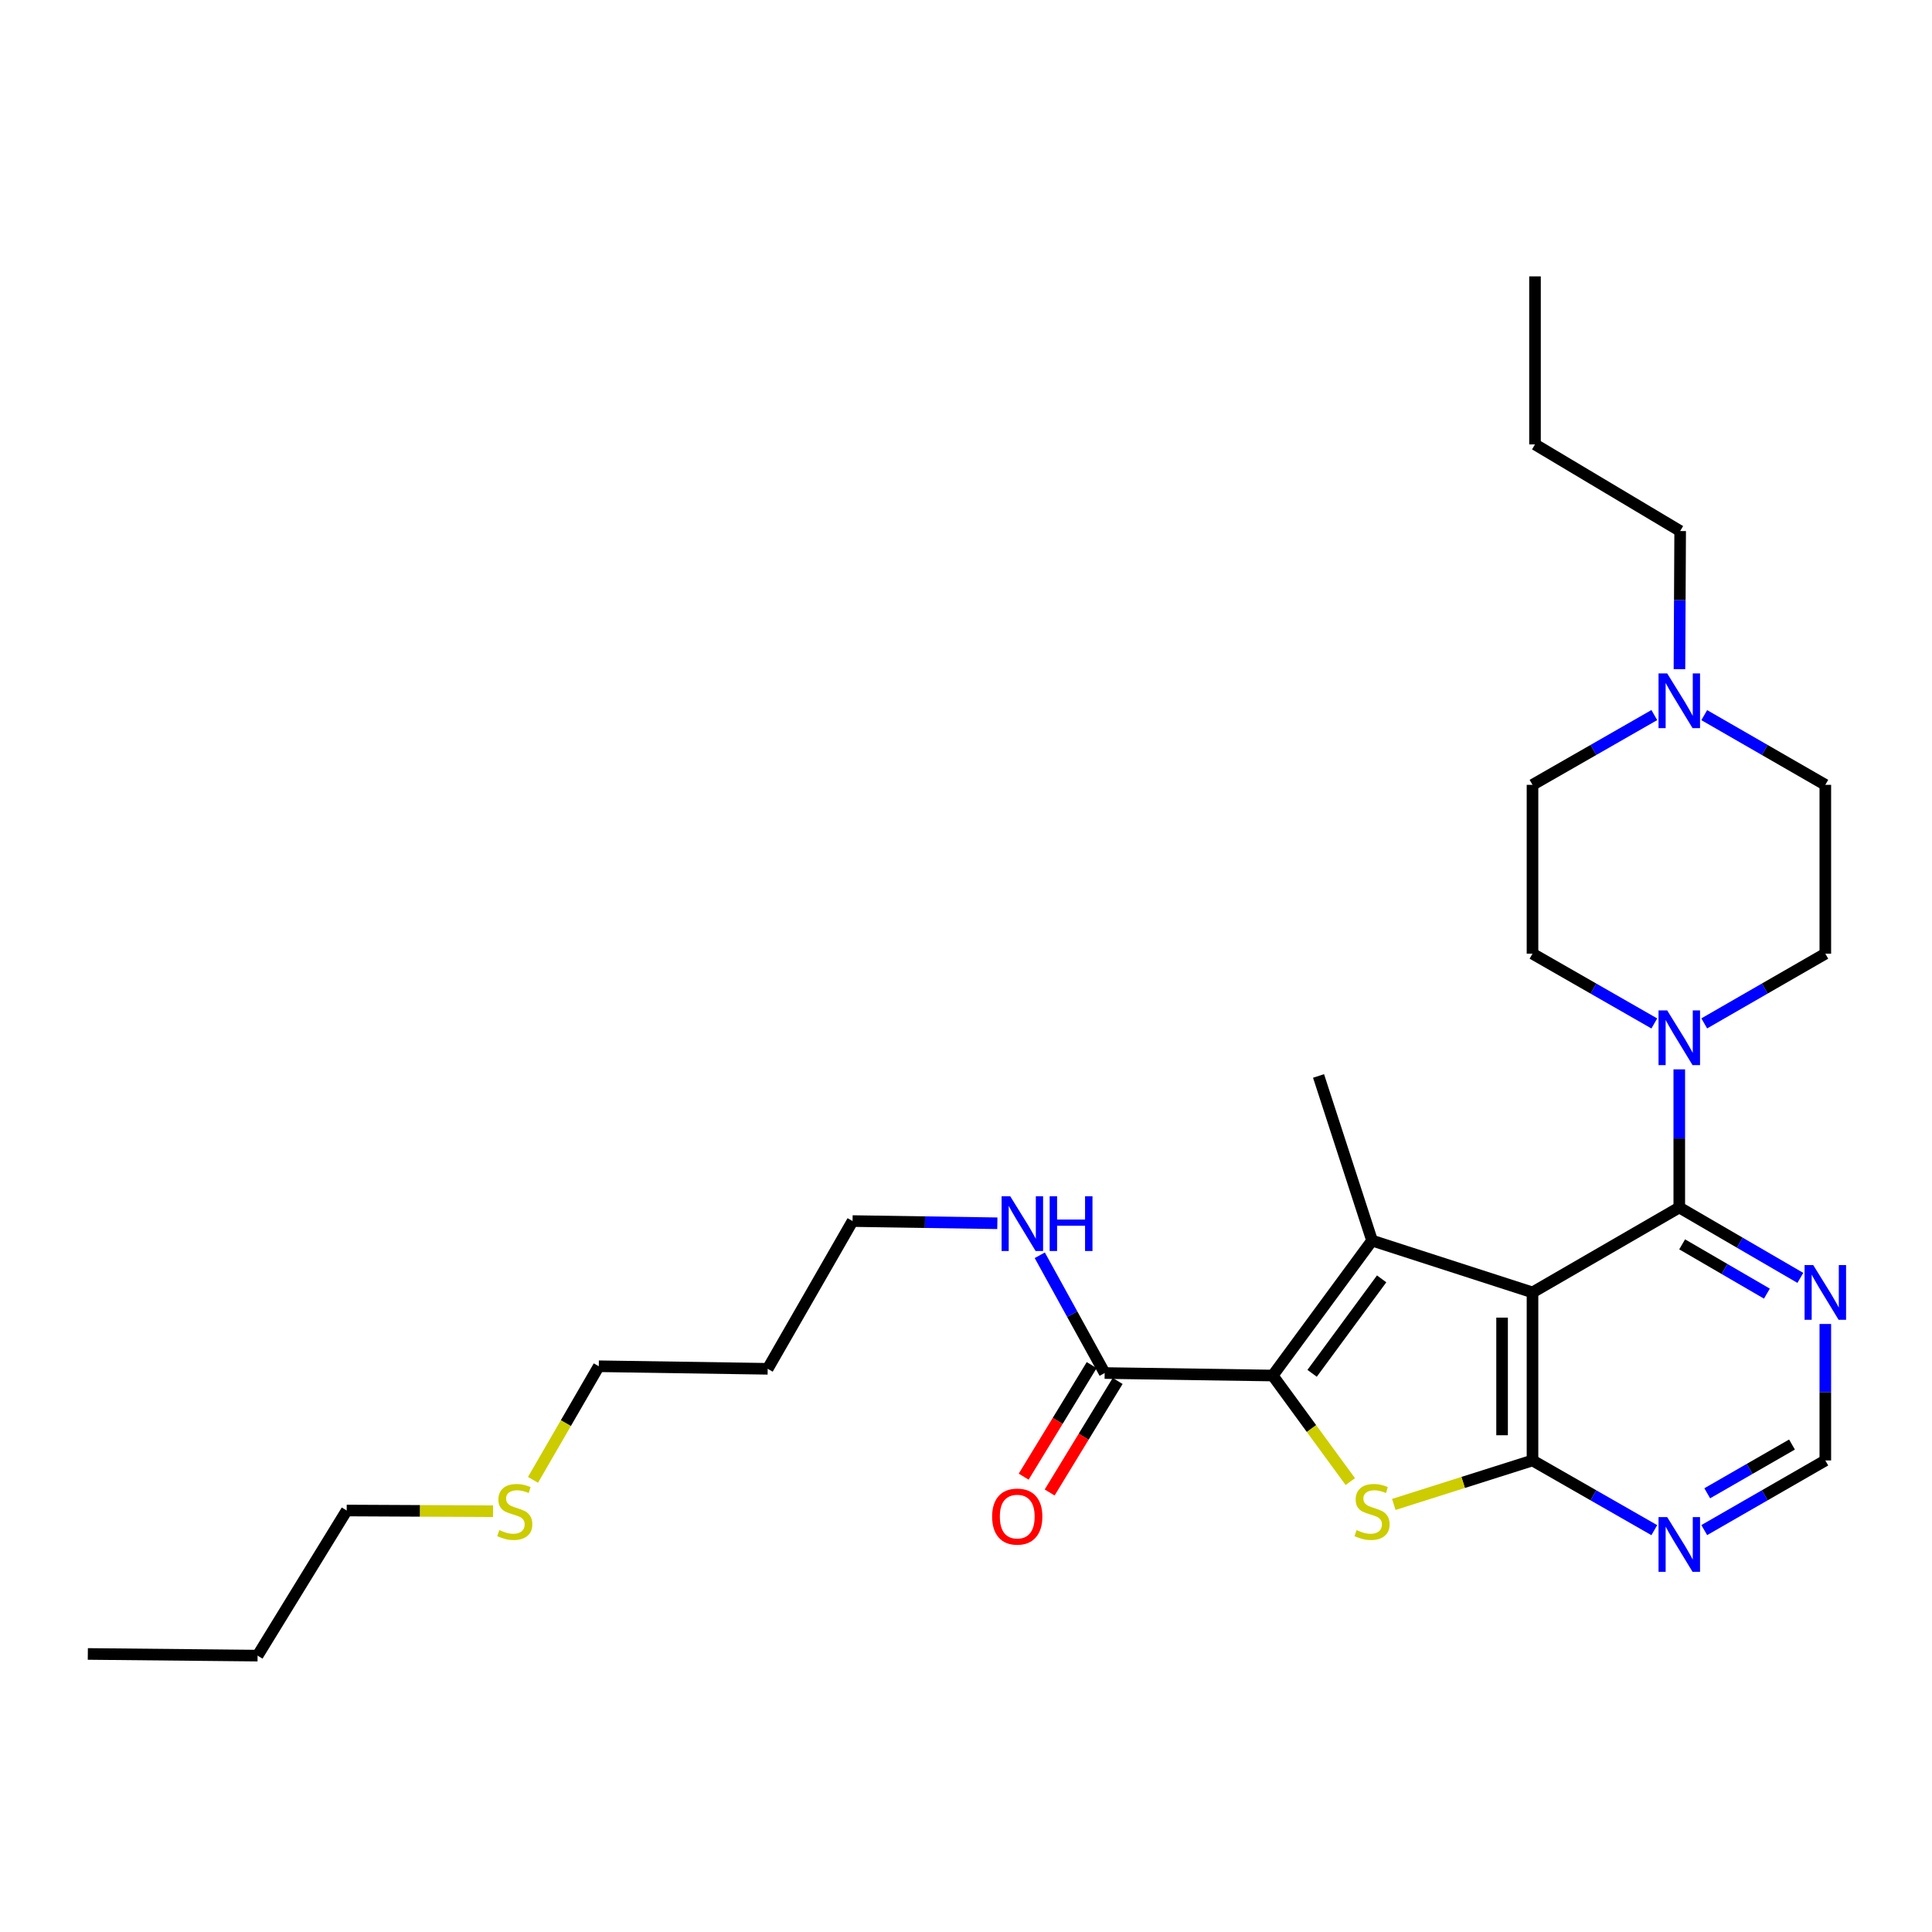 <?xml version='1.0' encoding='iso-8859-1'?>
<svg version='1.1' baseProfile='full'
              xmlns='http://www.w3.org/2000/svg'
                      xmlns:rdkit='http://www.rdkit.org/xml'
                      xmlns:xlink='http://www.w3.org/1999/xlink'
                  xml:space='preserve'
width='1000px' height='1000px' viewBox='0 0 1000 1000'>
<!-- END OF HEADER -->
<rect style='opacity:1.0;fill:#FFFFFF;stroke:none' width='1000' height='1000' x='0' y='0'> </rect>
<path class='bond-0' d='M 793.221,668.952 L 710.171,642.123' style='fill:none;fill-rule:evenodd;stroke:#000000;stroke-width:6px;stroke-linecap:butt;stroke-linejoin:miter;stroke-opacity:1' />
<path class='bond-2' d='M 793.221,668.952 L 793.221,755.93' style='fill:none;fill-rule:evenodd;stroke:#000000;stroke-width:6px;stroke-linecap:butt;stroke-linejoin:miter;stroke-opacity:1' />
<path class='bond-2' d='M 777.475,681.999 L 777.475,742.883' style='fill:none;fill-rule:evenodd;stroke:#000000;stroke-width:6px;stroke-linecap:butt;stroke-linejoin:miter;stroke-opacity:1' />
<path class='bond-4' d='M 793.221,668.952 L 869.194,624.995' style='fill:none;fill-rule:evenodd;stroke:#000000;stroke-width:6px;stroke-linecap:butt;stroke-linejoin:miter;stroke-opacity:1' />
<path class='bond-1' d='M 710.171,642.123 L 658.752,711.973' style='fill:none;fill-rule:evenodd;stroke:#000000;stroke-width:6px;stroke-linecap:butt;stroke-linejoin:miter;stroke-opacity:1' />
<path class='bond-1' d='M 715.139,661.935 L 679.146,710.83' style='fill:none;fill-rule:evenodd;stroke:#000000;stroke-width:6px;stroke-linecap:butt;stroke-linejoin:miter;stroke-opacity:1' />
<path class='bond-17' d='M 710.171,642.123 L 682.476,556.912' style='fill:none;fill-rule:evenodd;stroke:#000000;stroke-width:6px;stroke-linecap:butt;stroke-linejoin:miter;stroke-opacity:1' />
<path class='bond-6' d='M 658.752,711.973 L 571.774,710.678' style='fill:none;fill-rule:evenodd;stroke:#000000;stroke-width:6px;stroke-linecap:butt;stroke-linejoin:miter;stroke-opacity:1' />
<path class='bond-28' d='M 658.752,711.973 L 678.833,739.423' style='fill:none;fill-rule:evenodd;stroke:#000000;stroke-width:6px;stroke-linecap:butt;stroke-linejoin:miter;stroke-opacity:1' />
<path class='bond-28' d='M 678.833,739.423 L 698.914,766.872' style='fill:none;fill-rule:evenodd;stroke:#CCCC00;stroke-width:6px;stroke-linecap:butt;stroke-linejoin:miter;stroke-opacity:1' />
<path class='bond-3' d='M 793.221,755.93 L 757.325,767.311' style='fill:none;fill-rule:evenodd;stroke:#000000;stroke-width:6px;stroke-linecap:butt;stroke-linejoin:miter;stroke-opacity:1' />
<path class='bond-3' d='M 757.325,767.311 L 721.429,778.691' style='fill:none;fill-rule:evenodd;stroke:#CCCC00;stroke-width:6px;stroke-linecap:butt;stroke-linejoin:miter;stroke-opacity:1' />
<path class='bond-7' d='M 793.221,755.93 L 824.744,773.969' style='fill:none;fill-rule:evenodd;stroke:#000000;stroke-width:6px;stroke-linecap:butt;stroke-linejoin:miter;stroke-opacity:1' />
<path class='bond-7' d='M 824.744,773.969 L 856.266,792.008' style='fill:none;fill-rule:evenodd;stroke:#0000FF;stroke-width:6px;stroke-linecap:butt;stroke-linejoin:miter;stroke-opacity:1' />
<path class='bond-5' d='M 869.194,624.995 L 869.194,589.247' style='fill:none;fill-rule:evenodd;stroke:#000000;stroke-width:6px;stroke-linecap:butt;stroke-linejoin:miter;stroke-opacity:1' />
<path class='bond-5' d='M 869.194,589.247 L 869.194,553.499' style='fill:none;fill-rule:evenodd;stroke:#0000FF;stroke-width:6px;stroke-linecap:butt;stroke-linejoin:miter;stroke-opacity:1' />
<path class='bond-8' d='M 869.194,624.995 L 900.526,643.215' style='fill:none;fill-rule:evenodd;stroke:#000000;stroke-width:6px;stroke-linecap:butt;stroke-linejoin:miter;stroke-opacity:1' />
<path class='bond-8' d='M 900.526,643.215 L 931.857,661.435' style='fill:none;fill-rule:evenodd;stroke:#0000FF;stroke-width:6px;stroke-linecap:butt;stroke-linejoin:miter;stroke-opacity:1' />
<path class='bond-8' d='M 870.678,644.073 L 892.61,656.827' style='fill:none;fill-rule:evenodd;stroke:#000000;stroke-width:6px;stroke-linecap:butt;stroke-linejoin:miter;stroke-opacity:1' />
<path class='bond-8' d='M 892.61,656.827 L 914.542,669.581' style='fill:none;fill-rule:evenodd;stroke:#0000FF;stroke-width:6px;stroke-linecap:butt;stroke-linejoin:miter;stroke-opacity:1' />
<path class='bond-11' d='M 882.115,529.704 L 913.449,511.663' style='fill:none;fill-rule:evenodd;stroke:#0000FF;stroke-width:6px;stroke-linecap:butt;stroke-linejoin:miter;stroke-opacity:1' />
<path class='bond-11' d='M 913.449,511.663 L 944.783,493.623' style='fill:none;fill-rule:evenodd;stroke:#000000;stroke-width:6px;stroke-linecap:butt;stroke-linejoin:miter;stroke-opacity:1' />
<path class='bond-12' d='M 856.266,529.737 L 824.743,511.68' style='fill:none;fill-rule:evenodd;stroke:#0000FF;stroke-width:6px;stroke-linecap:butt;stroke-linejoin:miter;stroke-opacity:1' />
<path class='bond-12' d='M 824.743,511.68 L 793.221,493.623' style='fill:none;fill-rule:evenodd;stroke:#000000;stroke-width:6px;stroke-linecap:butt;stroke-linejoin:miter;stroke-opacity:1' />
<path class='bond-13' d='M 565.052,706.58 L 547.454,735.445' style='fill:none;fill-rule:evenodd;stroke:#000000;stroke-width:6px;stroke-linecap:butt;stroke-linejoin:miter;stroke-opacity:1' />
<path class='bond-13' d='M 547.454,735.445 L 529.856,764.311' style='fill:none;fill-rule:evenodd;stroke:#FF0000;stroke-width:6px;stroke-linecap:butt;stroke-linejoin:miter;stroke-opacity:1' />
<path class='bond-13' d='M 578.497,714.777 L 560.898,743.642' style='fill:none;fill-rule:evenodd;stroke:#000000;stroke-width:6px;stroke-linecap:butt;stroke-linejoin:miter;stroke-opacity:1' />
<path class='bond-13' d='M 560.898,743.642 L 543.3,772.507' style='fill:none;fill-rule:evenodd;stroke:#FF0000;stroke-width:6px;stroke-linecap:butt;stroke-linejoin:miter;stroke-opacity:1' />
<path class='bond-14' d='M 571.774,710.678 L 554.979,680.202' style='fill:none;fill-rule:evenodd;stroke:#000000;stroke-width:6px;stroke-linecap:butt;stroke-linejoin:miter;stroke-opacity:1' />
<path class='bond-14' d='M 554.979,680.202 L 538.184,649.725' style='fill:none;fill-rule:evenodd;stroke:#0000FF;stroke-width:6px;stroke-linecap:butt;stroke-linejoin:miter;stroke-opacity:1' />
<path class='bond-29' d='M 882.114,791.975 L 913.449,773.952' style='fill:none;fill-rule:evenodd;stroke:#0000FF;stroke-width:6px;stroke-linecap:butt;stroke-linejoin:miter;stroke-opacity:1' />
<path class='bond-29' d='M 913.449,773.952 L 944.783,755.93' style='fill:none;fill-rule:evenodd;stroke:#000000;stroke-width:6px;stroke-linecap:butt;stroke-linejoin:miter;stroke-opacity:1' />
<path class='bond-29' d='M 883.664,772.919 L 905.598,760.303' style='fill:none;fill-rule:evenodd;stroke:#0000FF;stroke-width:6px;stroke-linecap:butt;stroke-linejoin:miter;stroke-opacity:1' />
<path class='bond-29' d='M 905.598,760.303 L 927.532,747.688' style='fill:none;fill-rule:evenodd;stroke:#000000;stroke-width:6px;stroke-linecap:butt;stroke-linejoin:miter;stroke-opacity:1' />
<path class='bond-10' d='M 944.783,685.287 L 944.783,720.608' style='fill:none;fill-rule:evenodd;stroke:#0000FF;stroke-width:6px;stroke-linecap:butt;stroke-linejoin:miter;stroke-opacity:1' />
<path class='bond-10' d='M 944.783,720.608 L 944.783,755.93' style='fill:none;fill-rule:evenodd;stroke:#000000;stroke-width:6px;stroke-linecap:butt;stroke-linejoin:miter;stroke-opacity:1' />
<path class='bond-9' d='M 856.266,370.12 L 824.743,388.177' style='fill:none;fill-rule:evenodd;stroke:#0000FF;stroke-width:6px;stroke-linecap:butt;stroke-linejoin:miter;stroke-opacity:1' />
<path class='bond-9' d='M 824.743,388.177 L 793.221,406.234' style='fill:none;fill-rule:evenodd;stroke:#000000;stroke-width:6px;stroke-linecap:butt;stroke-linejoin:miter;stroke-opacity:1' />
<path class='bond-20' d='M 869.279,346.358 L 869.464,310.61' style='fill:none;fill-rule:evenodd;stroke:#0000FF;stroke-width:6px;stroke-linecap:butt;stroke-linejoin:miter;stroke-opacity:1' />
<path class='bond-20' d='M 869.464,310.61 L 869.649,274.862' style='fill:none;fill-rule:evenodd;stroke:#000000;stroke-width:6px;stroke-linecap:butt;stroke-linejoin:miter;stroke-opacity:1' />
<path class='bond-30' d='M 882.115,370.153 L 913.449,388.194' style='fill:none;fill-rule:evenodd;stroke:#0000FF;stroke-width:6px;stroke-linecap:butt;stroke-linejoin:miter;stroke-opacity:1' />
<path class='bond-30' d='M 913.449,388.194 L 944.783,406.234' style='fill:none;fill-rule:evenodd;stroke:#000000;stroke-width:6px;stroke-linecap:butt;stroke-linejoin:miter;stroke-opacity:1' />
<path class='bond-16' d='M 944.783,493.623 L 944.783,406.234' style='fill:none;fill-rule:evenodd;stroke:#000000;stroke-width:6px;stroke-linecap:butt;stroke-linejoin:miter;stroke-opacity:1' />
<path class='bond-15' d='M 793.221,493.623 L 793.221,406.234' style='fill:none;fill-rule:evenodd;stroke:#000000;stroke-width:6px;stroke-linecap:butt;stroke-linejoin:miter;stroke-opacity:1' />
<path class='bond-21' d='M 516.227,633.161 L 478.757,632.59' style='fill:none;fill-rule:evenodd;stroke:#0000FF;stroke-width:6px;stroke-linecap:butt;stroke-linejoin:miter;stroke-opacity:1' />
<path class='bond-21' d='M 478.757,632.59 L 441.286,632.02' style='fill:none;fill-rule:evenodd;stroke:#000000;stroke-width:6px;stroke-linecap:butt;stroke-linejoin:miter;stroke-opacity:1' />
<path class='bond-18' d='M 275.88,765.971 L 292.905,736.571' style='fill:none;fill-rule:evenodd;stroke:#CCCC00;stroke-width:6px;stroke-linecap:butt;stroke-linejoin:miter;stroke-opacity:1' />
<path class='bond-18' d='M 292.905,736.571 L 309.931,707.171' style='fill:none;fill-rule:evenodd;stroke:#000000;stroke-width:6px;stroke-linecap:butt;stroke-linejoin:miter;stroke-opacity:1' />
<path class='bond-23' d='M 255.192,782.206 L 217.321,782.023' style='fill:none;fill-rule:evenodd;stroke:#CCCC00;stroke-width:6px;stroke-linecap:butt;stroke-linejoin:miter;stroke-opacity:1' />
<path class='bond-23' d='M 217.321,782.023 L 179.451,781.841' style='fill:none;fill-rule:evenodd;stroke:#000000;stroke-width:6px;stroke-linecap:butt;stroke-linejoin:miter;stroke-opacity:1' />
<path class='bond-19' d='M 397.355,708.491 L 441.286,632.02' style='fill:none;fill-rule:evenodd;stroke:#000000;stroke-width:6px;stroke-linecap:butt;stroke-linejoin:miter;stroke-opacity:1' />
<path class='bond-22' d='M 397.355,708.491 L 309.931,707.171' style='fill:none;fill-rule:evenodd;stroke:#000000;stroke-width:6px;stroke-linecap:butt;stroke-linejoin:miter;stroke-opacity:1' />
<path class='bond-24' d='M 869.649,274.862 L 794.516,230.03' style='fill:none;fill-rule:evenodd;stroke:#000000;stroke-width:6px;stroke-linecap:butt;stroke-linejoin:miter;stroke-opacity:1' />
<path class='bond-25' d='M 179.451,781.841 L 133.325,856.948' style='fill:none;fill-rule:evenodd;stroke:#000000;stroke-width:6px;stroke-linecap:butt;stroke-linejoin:miter;stroke-opacity:1' />
<path class='bond-26' d='M 794.516,230.03 L 794.516,143.052' style='fill:none;fill-rule:evenodd;stroke:#000000;stroke-width:6px;stroke-linecap:butt;stroke-linejoin:miter;stroke-opacity:1' />
<path class='bond-27' d='M 133.325,856.948 L 45.455,856.082' style='fill:none;fill-rule:evenodd;stroke:#000000;stroke-width:6px;stroke-linecap:butt;stroke-linejoin:miter;stroke-opacity:1' />
<path  class='atom-4' d='M 702.171 791.98
Q 702.491 792.1, 703.811 792.66
Q 705.131 793.22, 706.571 793.58
Q 708.051 793.9, 709.491 793.9
Q 712.171 793.9, 713.731 792.62
Q 715.291 791.3, 715.291 789.02
Q 715.291 787.46, 714.491 786.5
Q 713.731 785.54, 712.531 785.02
Q 711.331 784.5, 709.331 783.9
Q 706.811 783.14, 705.291 782.42
Q 703.811 781.7, 702.731 780.18
Q 701.691 778.66, 701.691 776.1
Q 701.691 772.54, 704.091 770.34
Q 706.531 768.14, 711.331 768.14
Q 714.611 768.14, 718.331 769.7
L 717.411 772.78
Q 714.011 771.38, 711.451 771.38
Q 708.691 771.38, 707.171 772.54
Q 705.651 773.66, 705.691 775.62
Q 705.691 777.14, 706.451 778.06
Q 707.251 778.98, 708.371 779.5
Q 709.531 780.02, 711.451 780.62
Q 714.011 781.42, 715.531 782.22
Q 717.051 783.02, 718.131 784.66
Q 719.251 786.26, 719.251 789.02
Q 719.251 792.94, 716.611 795.06
Q 714.011 797.14, 709.651 797.14
Q 707.131 797.14, 705.211 796.58
Q 703.331 796.06, 701.091 795.14
L 702.171 791.98
' fill='#CCCC00'/>
<path  class='atom-6' d='M 862.934 522.983
L 872.214 537.983
Q 873.134 539.463, 874.614 542.143
Q 876.094 544.823, 876.174 544.983
L 876.174 522.983
L 879.934 522.983
L 879.934 551.303
L 876.054 551.303
L 866.094 534.903
Q 864.934 532.983, 863.694 530.783
Q 862.494 528.583, 862.134 527.903
L 862.134 551.303
L 858.454 551.303
L 858.454 522.983
L 862.934 522.983
' fill='#0000FF'/>
<path  class='atom-8' d='M 862.934 785.246
L 872.214 800.246
Q 873.134 801.726, 874.614 804.406
Q 876.094 807.086, 876.174 807.246
L 876.174 785.246
L 879.934 785.246
L 879.934 813.566
L 876.054 813.566
L 866.094 797.166
Q 864.934 795.246, 863.694 793.046
Q 862.494 790.846, 862.134 790.166
L 862.134 813.566
L 858.454 813.566
L 858.454 785.246
L 862.934 785.246
' fill='#0000FF'/>
<path  class='atom-9' d='M 938.523 654.792
L 947.803 669.792
Q 948.723 671.272, 950.203 673.952
Q 951.683 676.632, 951.763 676.792
L 951.763 654.792
L 955.523 654.792
L 955.523 683.112
L 951.643 683.112
L 941.683 666.712
Q 940.523 664.792, 939.283 662.592
Q 938.083 660.392, 937.723 659.712
L 937.723 683.112
L 934.043 683.112
L 934.043 654.792
L 938.523 654.792
' fill='#0000FF'/>
<path  class='atom-10' d='M 862.934 348.554
L 872.214 363.554
Q 873.134 365.034, 874.614 367.714
Q 876.094 370.394, 876.174 370.554
L 876.174 348.554
L 879.934 348.554
L 879.934 376.874
L 876.054 376.874
L 866.094 360.474
Q 864.934 358.554, 863.694 356.354
Q 862.494 354.154, 862.134 353.474
L 862.134 376.874
L 858.454 376.874
L 858.454 348.554
L 862.934 348.554
' fill='#0000FF'/>
<path  class='atom-14' d='M 513.523 784.982
Q 513.523 778.182, 516.883 774.382
Q 520.243 770.582, 526.523 770.582
Q 532.803 770.582, 536.163 774.382
Q 539.523 778.182, 539.523 784.982
Q 539.523 791.862, 536.123 795.782
Q 532.723 799.662, 526.523 799.662
Q 520.283 799.662, 516.883 795.782
Q 513.523 791.902, 513.523 784.982
M 526.523 796.462
Q 530.843 796.462, 533.163 793.582
Q 535.523 790.662, 535.523 784.982
Q 535.523 779.422, 533.163 776.622
Q 530.843 773.782, 526.523 773.782
Q 522.203 773.782, 519.843 776.582
Q 517.523 779.382, 517.523 784.982
Q 517.523 790.702, 519.843 793.582
Q 522.203 796.462, 526.523 796.462
' fill='#FF0000'/>
<path  class='atom-15' d='M 522.905 619.198
L 532.185 634.198
Q 533.105 635.678, 534.585 638.358
Q 536.065 641.038, 536.145 641.198
L 536.145 619.198
L 539.905 619.198
L 539.905 647.518
L 536.025 647.518
L 526.065 631.118
Q 524.905 629.198, 523.665 626.998
Q 522.465 624.798, 522.105 624.118
L 522.105 647.518
L 518.425 647.518
L 518.425 619.198
L 522.905 619.198
' fill='#0000FF'/>
<path  class='atom-15' d='M 543.305 619.198
L 547.145 619.198
L 547.145 631.238
L 561.625 631.238
L 561.625 619.198
L 565.465 619.198
L 565.465 647.518
L 561.625 647.518
L 561.625 634.438
L 547.145 634.438
L 547.145 647.518
L 543.305 647.518
L 543.305 619.198
' fill='#0000FF'/>
<path  class='atom-19' d='M 258.446 791.98
Q 258.766 792.1, 260.086 792.66
Q 261.406 793.22, 262.846 793.58
Q 264.326 793.9, 265.766 793.9
Q 268.446 793.9, 270.006 792.62
Q 271.566 791.3, 271.566 789.02
Q 271.566 787.46, 270.766 786.5
Q 270.006 785.54, 268.806 785.02
Q 267.606 784.5, 265.606 783.9
Q 263.086 783.14, 261.566 782.42
Q 260.086 781.7, 259.006 780.18
Q 257.966 778.66, 257.966 776.1
Q 257.966 772.54, 260.366 770.34
Q 262.806 768.14, 267.606 768.14
Q 270.886 768.14, 274.606 769.7
L 273.686 772.78
Q 270.286 771.38, 267.726 771.38
Q 264.966 771.38, 263.446 772.54
Q 261.926 773.66, 261.966 775.62
Q 261.966 777.14, 262.726 778.06
Q 263.526 778.98, 264.646 779.5
Q 265.806 780.02, 267.726 780.62
Q 270.286 781.42, 271.806 782.22
Q 273.326 783.02, 274.406 784.66
Q 275.526 786.26, 275.526 789.02
Q 275.526 792.94, 272.886 795.06
Q 270.286 797.14, 265.926 797.14
Q 263.406 797.14, 261.486 796.58
Q 259.606 796.06, 257.366 795.14
L 258.446 791.98
' fill='#CCCC00'/>
</svg>
